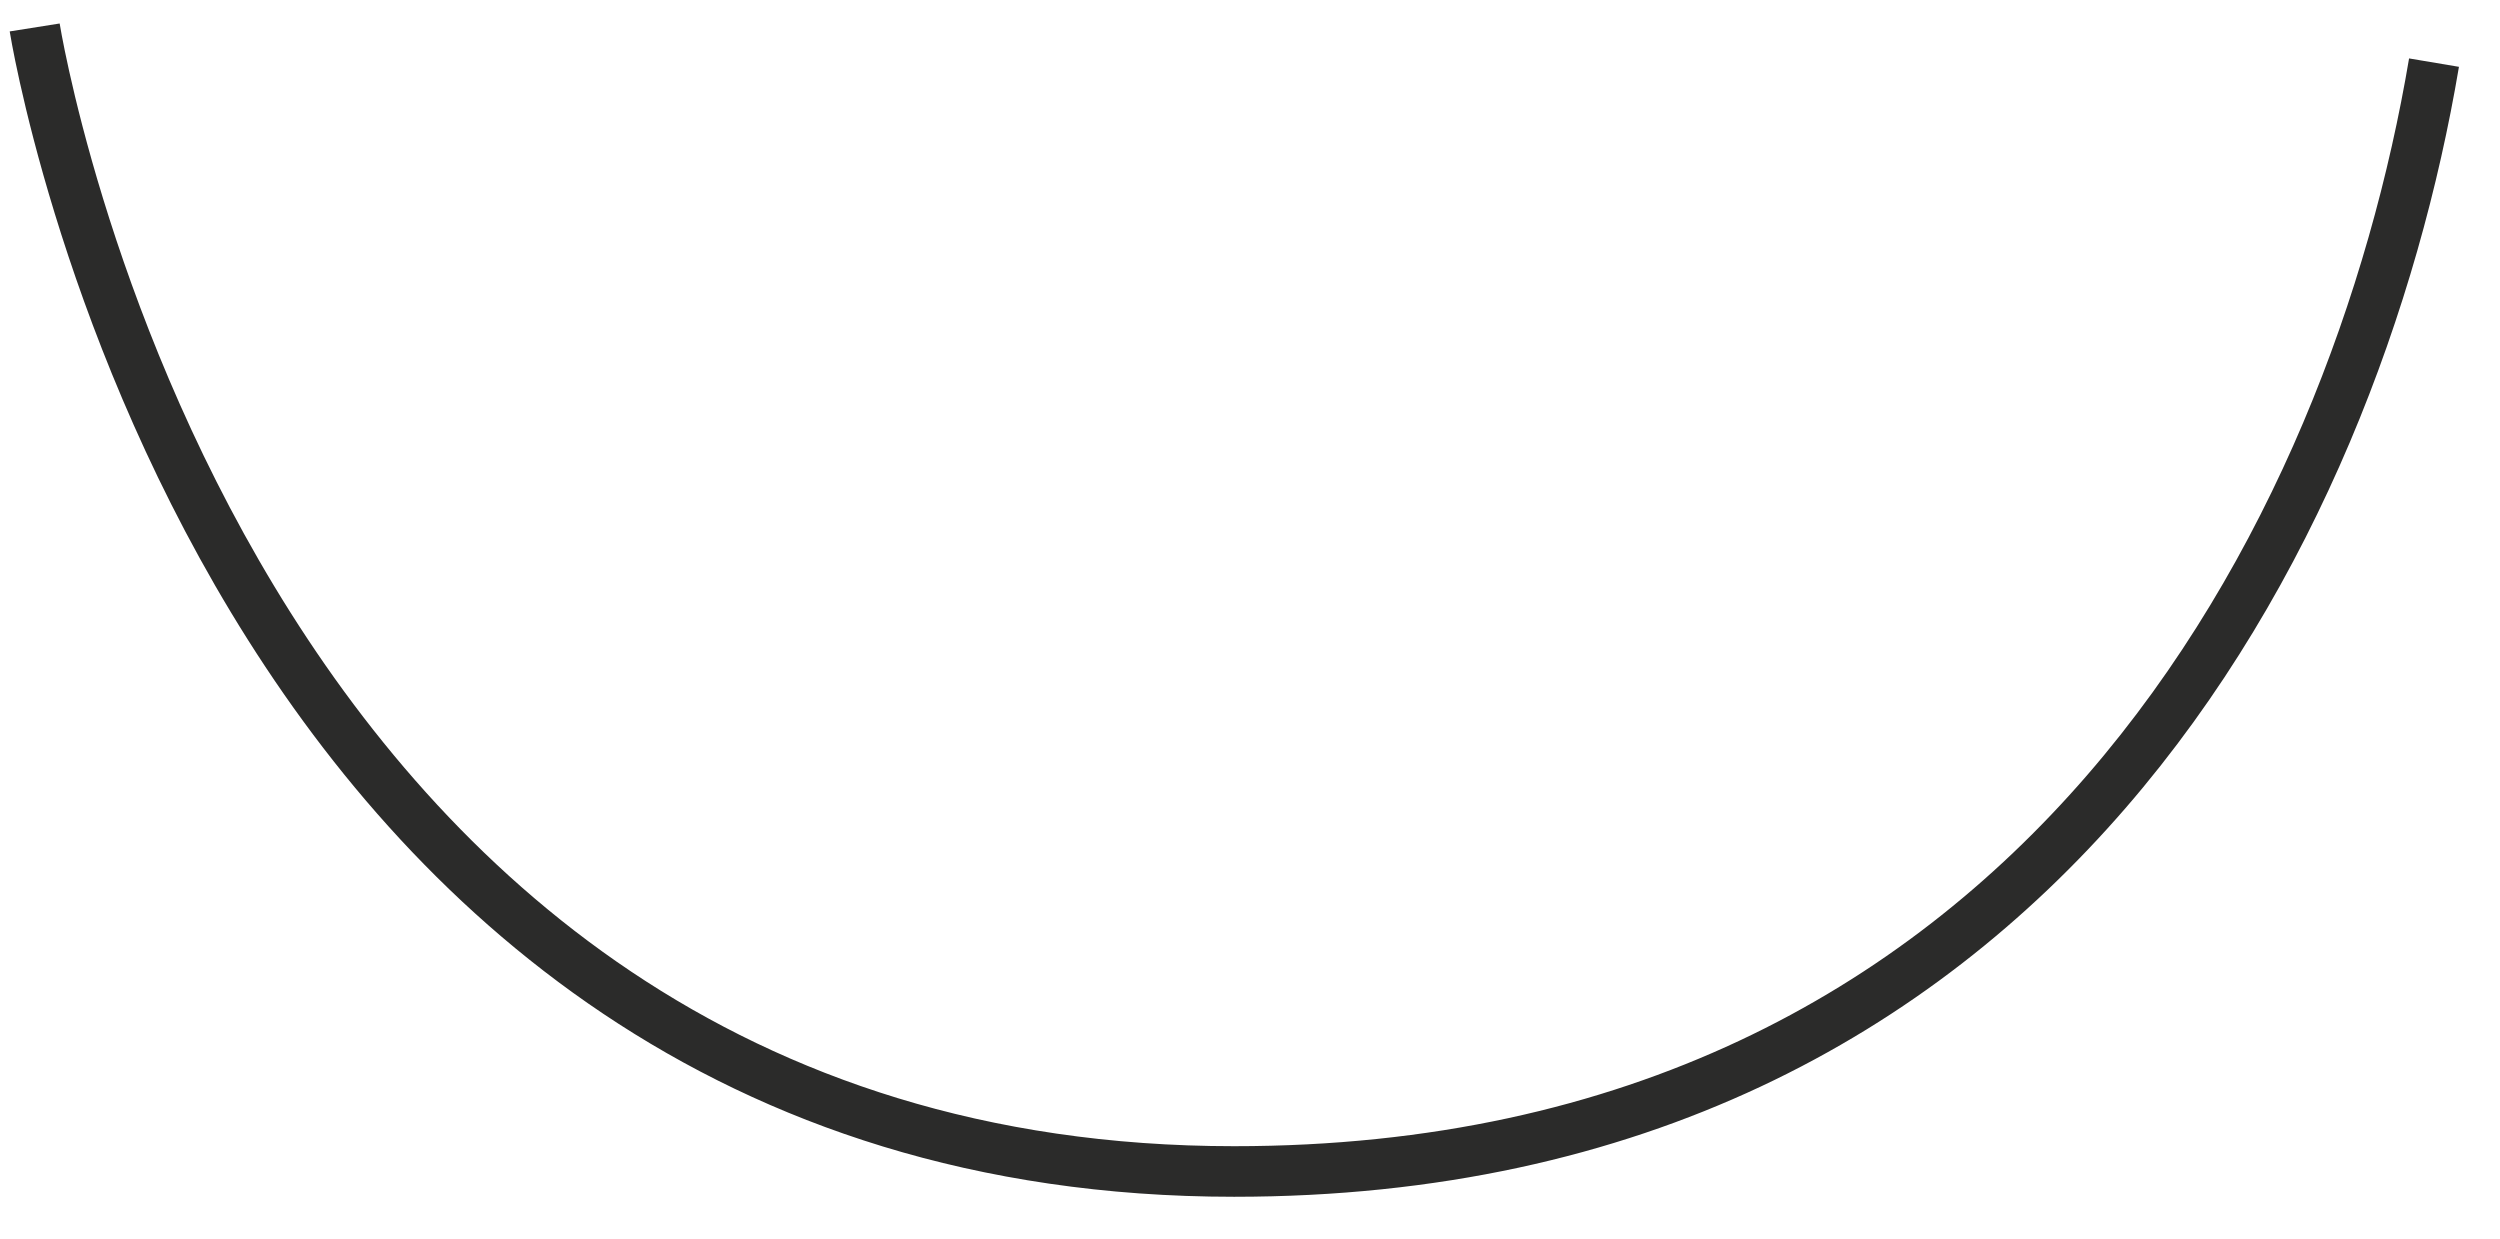 <?xml version="1.0" encoding="UTF-8"?>
<svg id="Ebene_1" data-name="Ebene 1" xmlns="http://www.w3.org/2000/svg" xmlns:xlink="http://www.w3.org/1999/xlink" viewBox="0 0 51.9 25.72">
  <defs>
    <style>
      .cls-1 {
        stroke-width: 0px;
      }

      .cls-1, .cls-2 {
        fill: none;
      }

      .cls-3 {
        clip-path: url(#clippath-1);
      }

      .cls-2 {
        stroke: #2b2b2a;
        stroke-width: 1.05px;
      }
    </style>
    <clipPath id="clippath-1">
      <rect class="cls-1" y=".37" width="51.26" height="24.98"/>
    </clipPath>
  </defs>
  <g class="cls-3">
    <path class="cls-2" d="M.72.57s3.77,23.75,24.9,23.75c16.69,0,23.28-13.34,24.91-23.02"/>
  </g>
</svg>